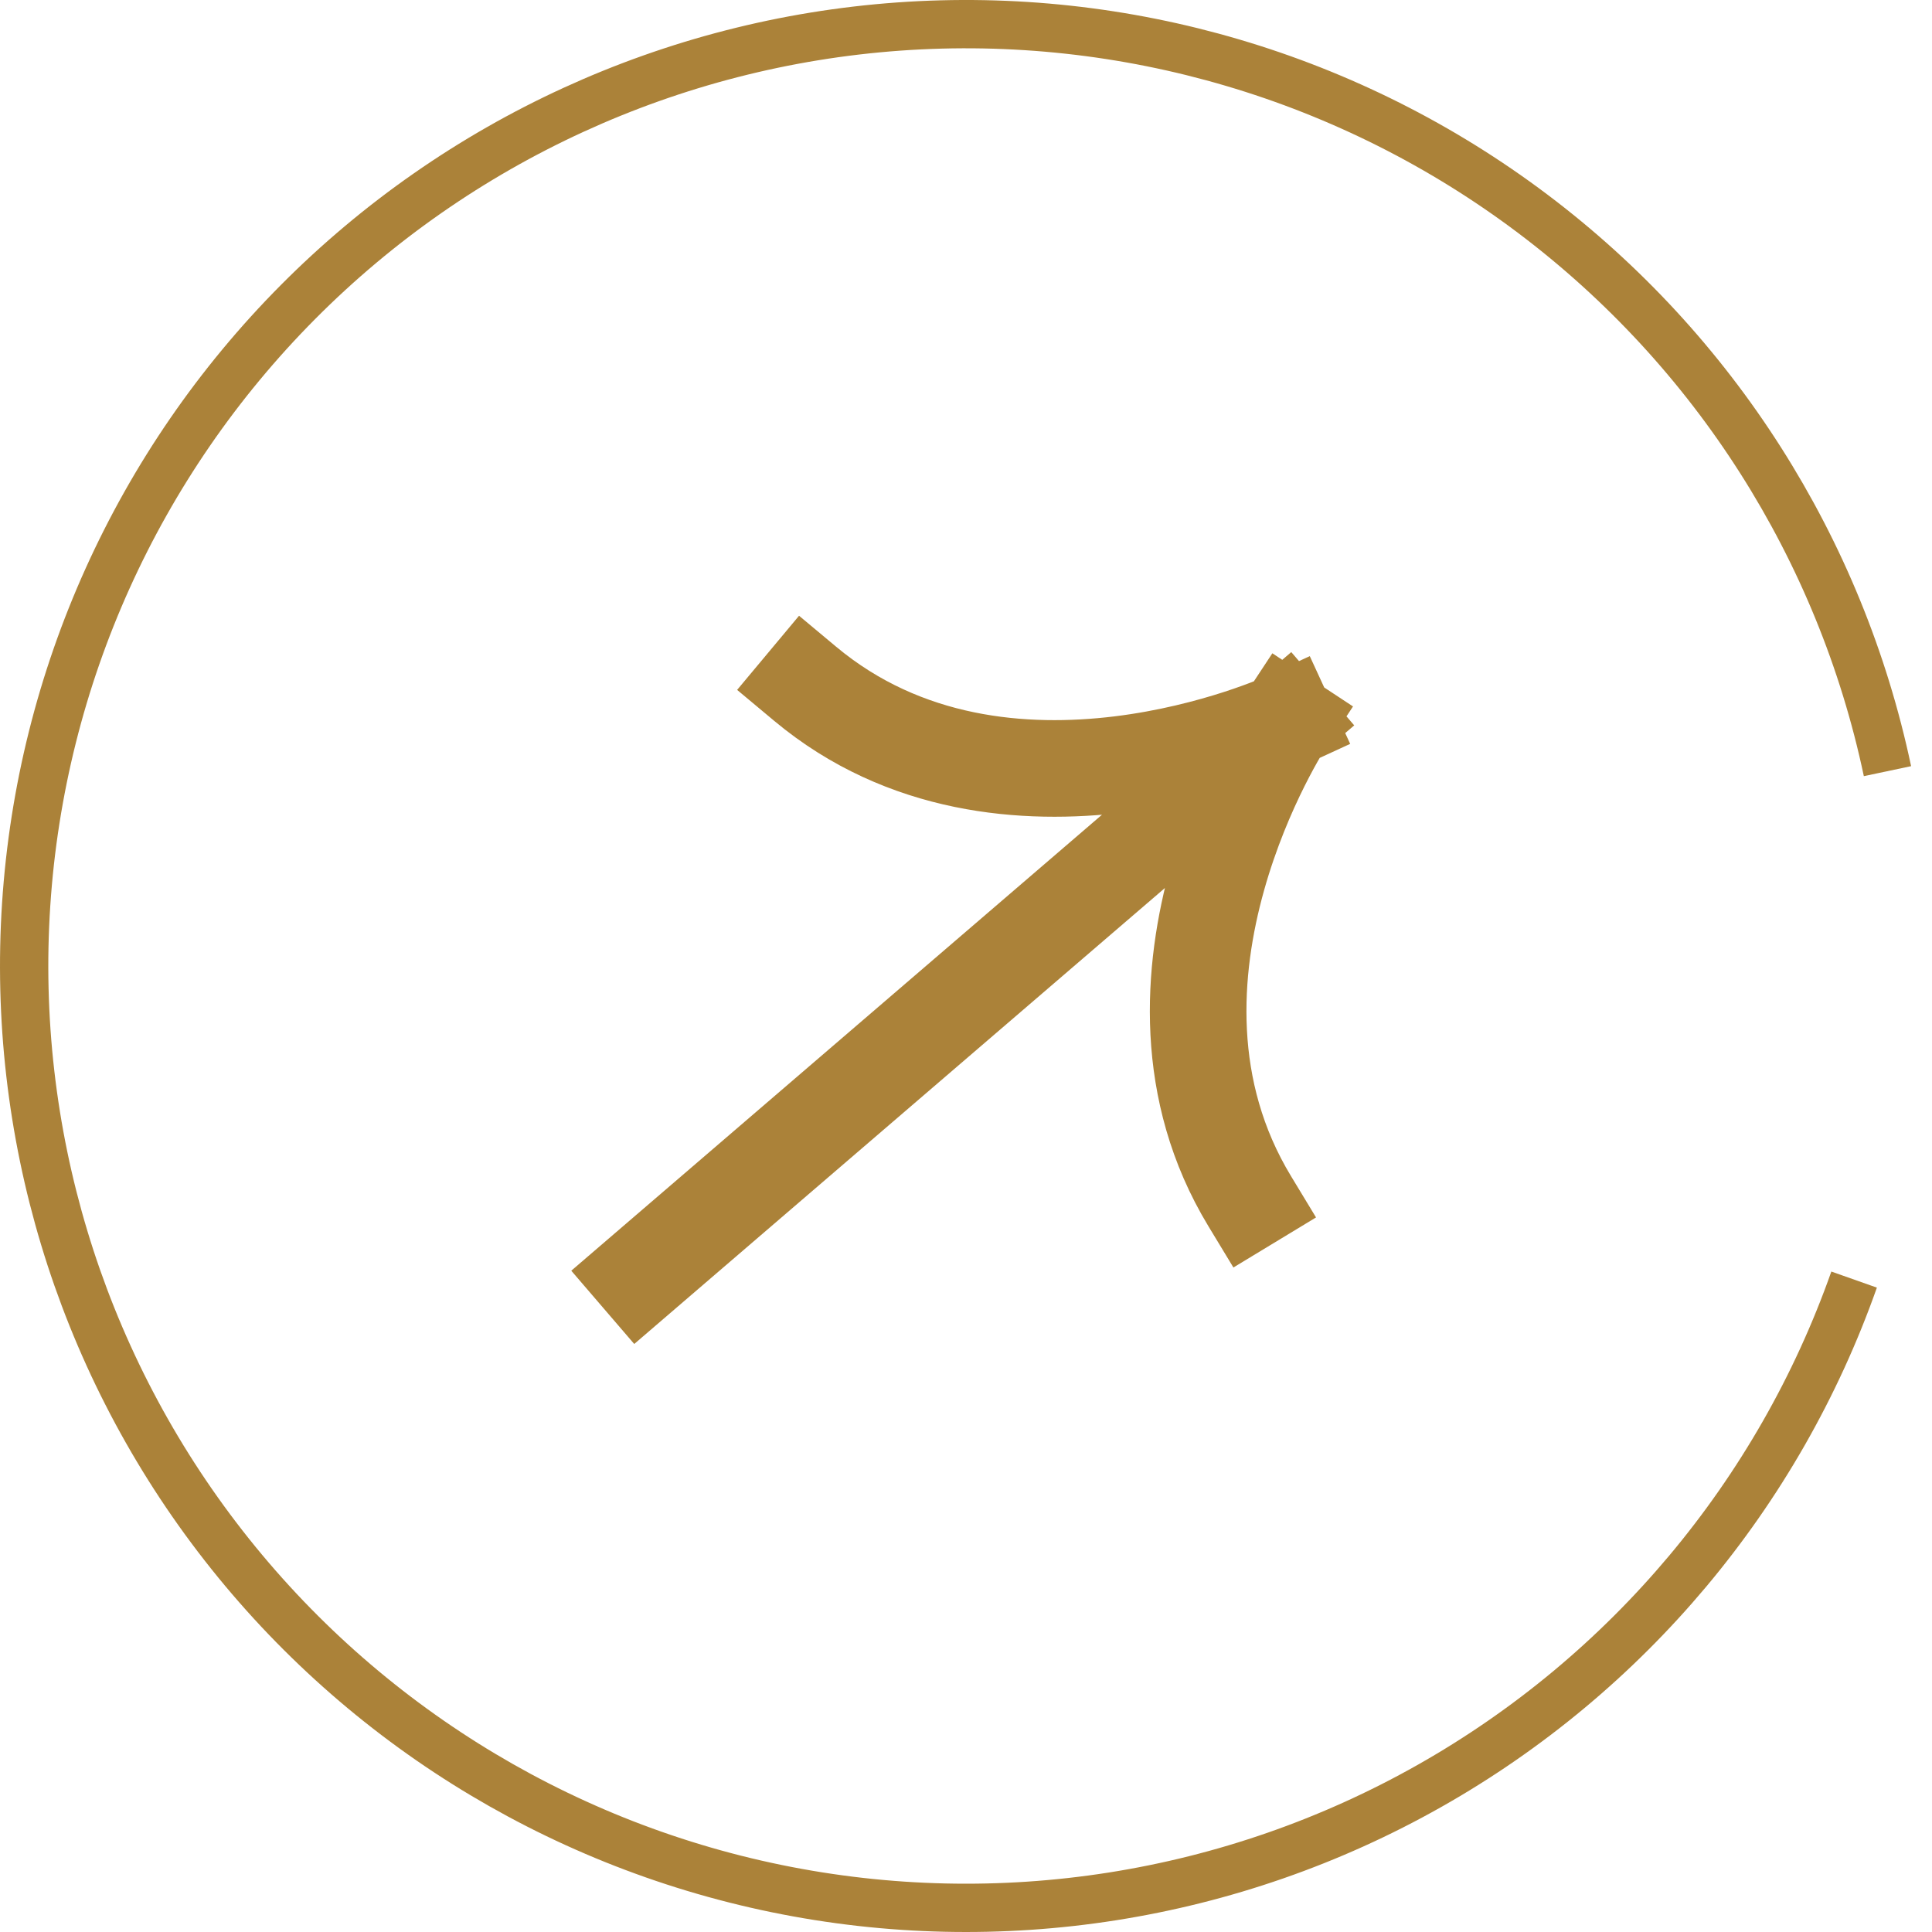 <svg width="80" height="80" viewBox="0 0 80 80" fill="none" xmlns="http://www.w3.org/2000/svg">
<path d="M76.775 52.985C73.638 61.869 67.392 69.316 59.19 73.952C50.988 78.588 41.386 80.098 32.157 78.203C22.928 76.309 14.698 71.138 8.986 63.645C3.274 56.153 0.467 46.847 1.084 37.446C1.701 28.045 5.7 19.185 12.342 12.504C18.984 5.823 27.82 1.772 37.217 1.099C46.614 0.427 55.937 3.179 63.462 8.847C70.988 14.515 76.208 22.715 78.156 31.932" stroke="#AB8239" stroke-width="2"/>
<path d="M33.34 28.314C41.582 35.197 53.255 29.822 53.255 29.822M53.255 29.822C53.255 29.822 46.183 40.553 51.747 49.737M53.255 29.822L26.476 52.831" stroke="#AB8239" stroke-width="4" stroke-linecap="square" stroke-linejoin="bevel"/>
</svg>
